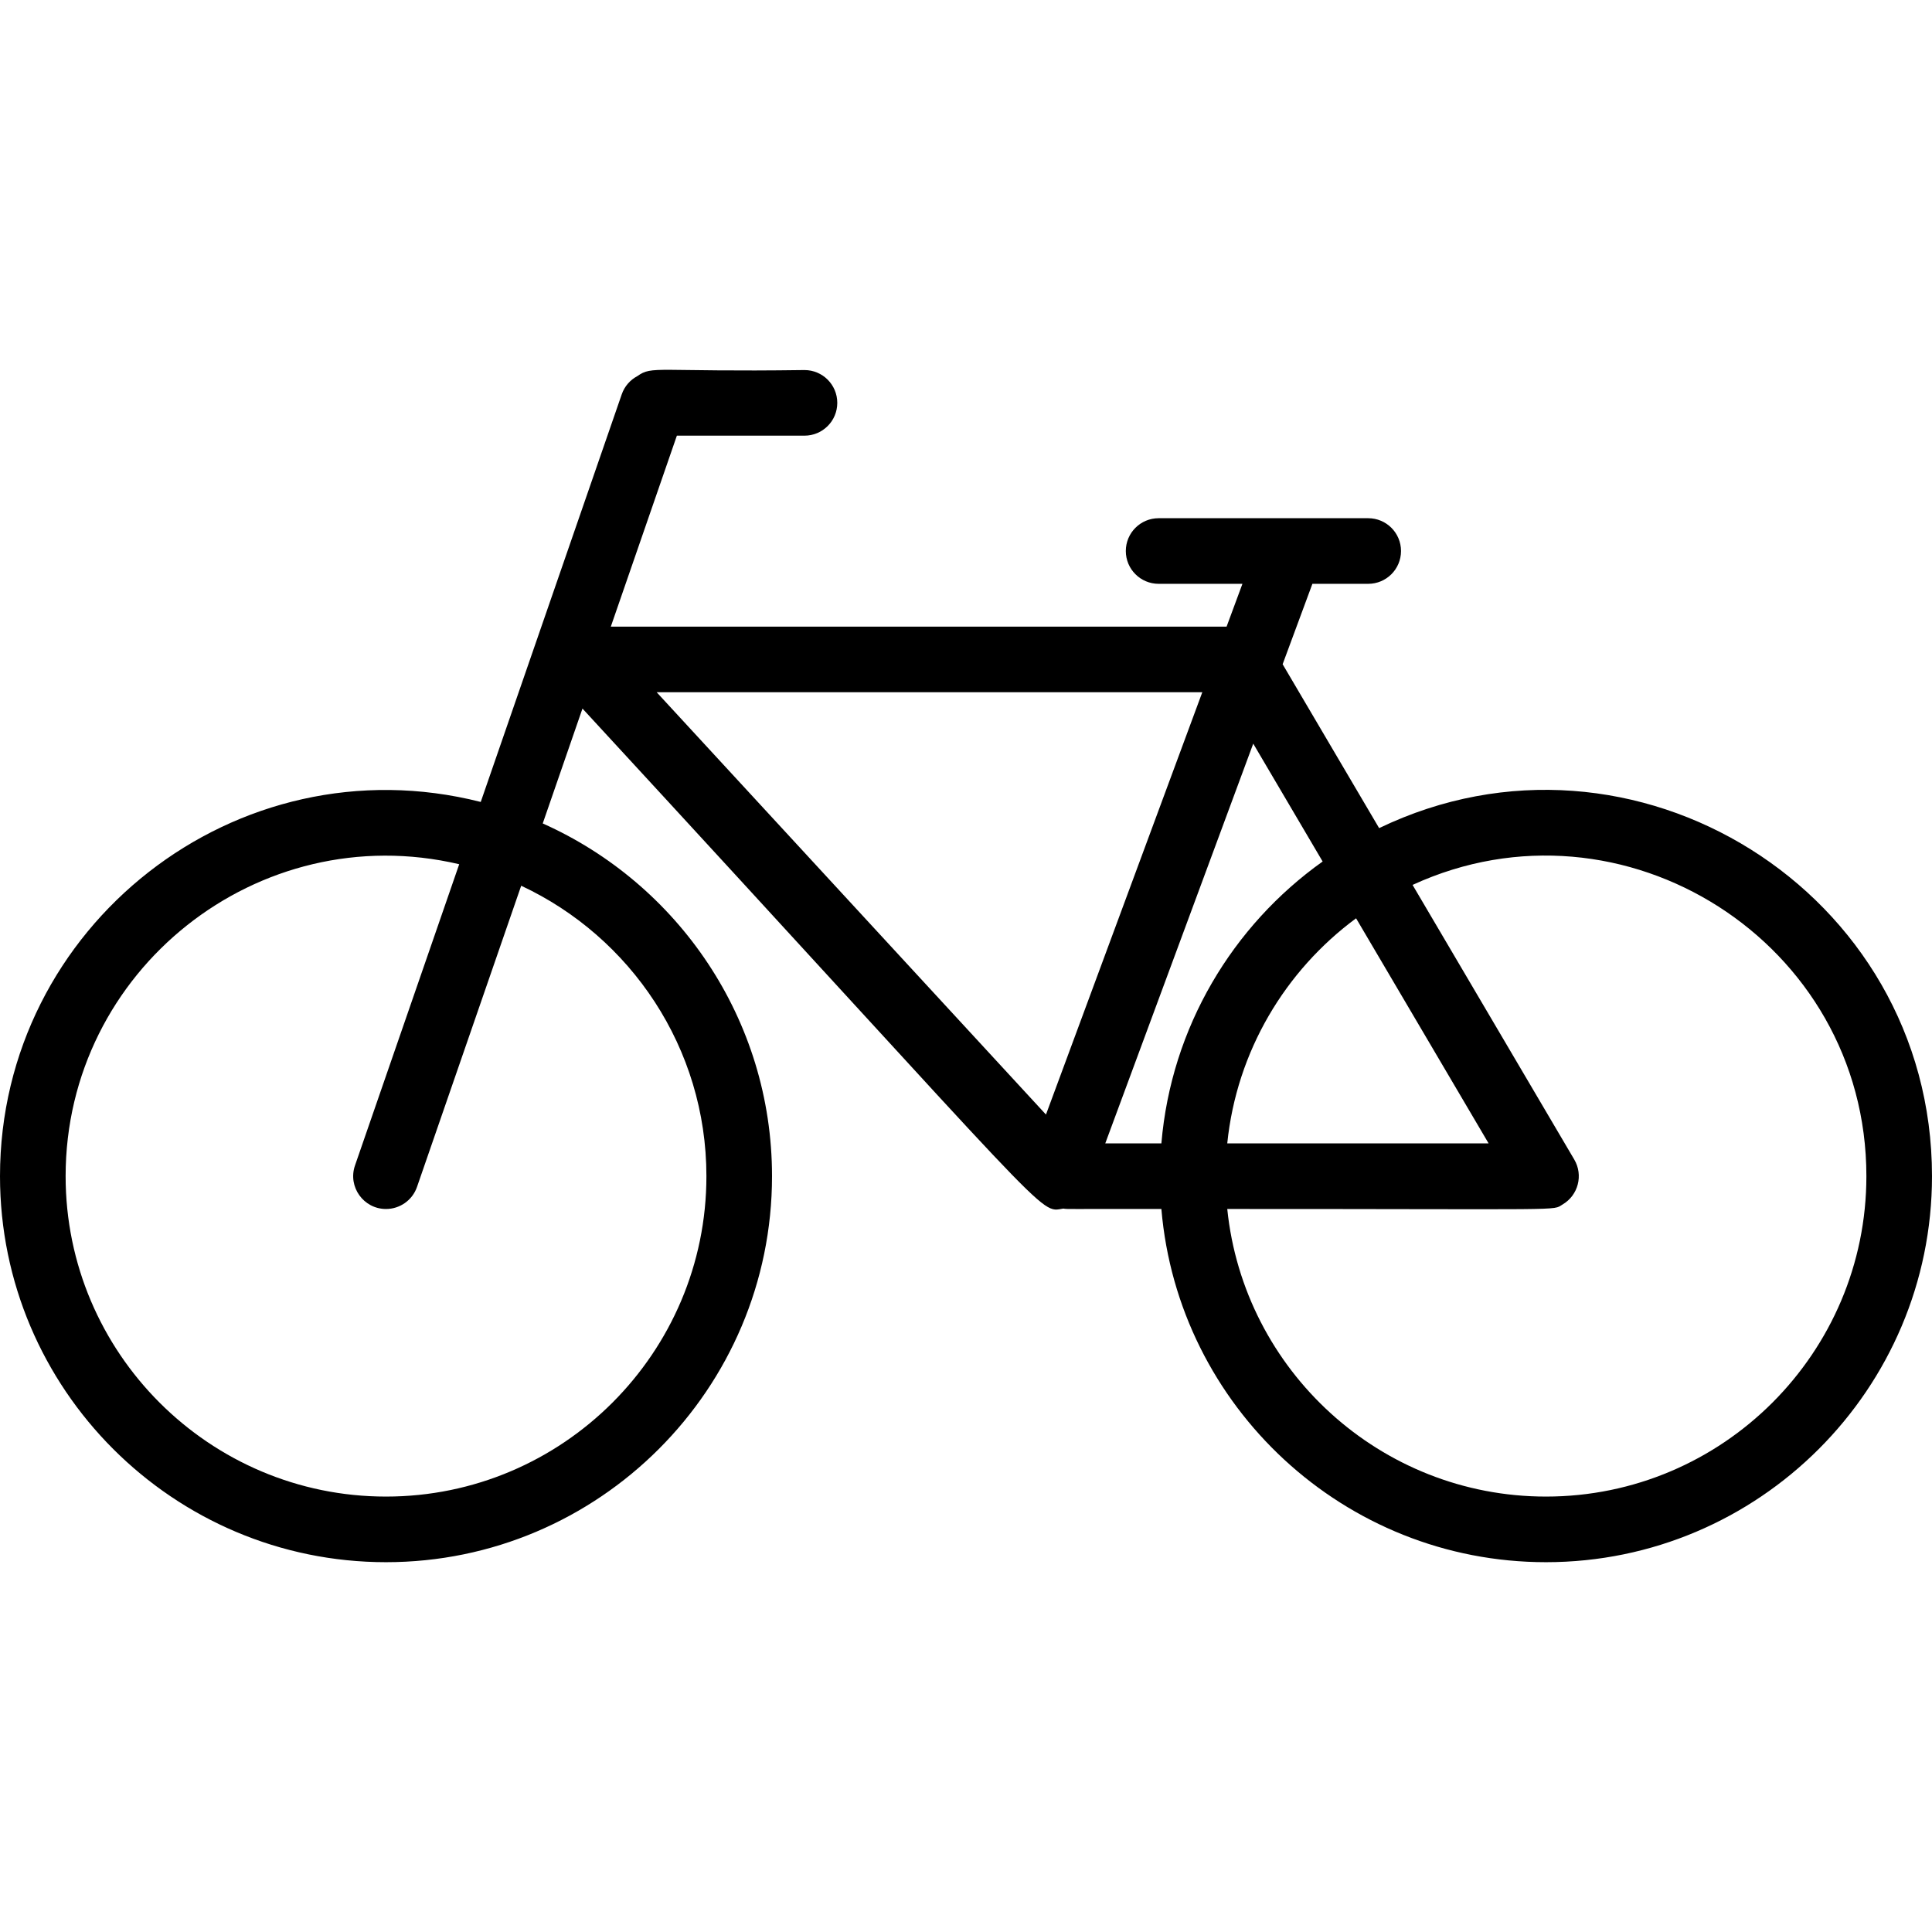 <svg width="512" height="512" viewBox="0 0 512 512" fill="none" xmlns="http://www.w3.org/2000/svg">
<path d="M365.484 219.461L339.911 176.028L347.799 154.719H362.589C367.391 154.719 371.283 150.827 371.283 146.025C371.283 141.223 367.391 137.331 362.589 137.331H307.046C302.244 137.331 298.352 141.223 298.352 146.025C298.352 150.827 302.244 154.719 307.046 154.719H329.258L325.06 166.061H161.874L179.378 115.456H213.195C217.997 115.456 221.889 111.564 221.889 106.762C221.889 101.96 217.997 98.068 213.195 98.068C173.634 98.618 172.939 96.82 168.917 99.668C167.04 100.662 165.517 102.334 164.768 104.499L127.402 212.524C62.64 196.122 0 245.385 0 311.699C0 368.106 45.891 413.996 102.297 413.996C158.703 413.996 204.594 368.105 204.594 311.699C204.594 270.072 179.599 234.177 143.831 218.222L154.362 187.778C281.05 325.197 275.094 321.358 281.786 320.283C283.168 320.493 281.695 320.348 307.778 320.393C312.206 372.745 356.224 413.996 409.702 413.996C466.109 413.996 511.999 368.105 511.999 311.699C512 236.23 432.838 187.042 365.484 219.461ZM187.206 311.699C187.206 358.518 149.116 396.607 102.298 396.607C55.48 396.607 17.39 358.517 17.39 311.699C17.39 257.137 68.422 216.532 121.694 229.028L94.08 308.856C92.12 314.521 96.354 320.396 102.297 320.396C105.901 320.396 109.27 318.137 110.514 314.541L138.121 234.729C167.086 248.265 187.206 277.674 187.206 311.699ZM350.513 228.308C326.663 245.285 310.382 272.227 307.779 303.005H292.909L332.121 197.072L350.513 228.308ZM359.375 243.358L394.494 303.004H325.236C327.731 278.592 340.613 257.212 359.375 243.358ZM174.021 183.45H318.622L277.193 295.371L174.021 183.45ZM409.703 396.607C365.819 396.607 329.604 363.143 325.237 320.393C417.226 320.388 411.198 320.908 414.115 319.191C418.253 316.754 419.632 311.425 417.196 307.287L374.346 234.511C430.076 208.879 494.612 249.656 494.612 311.698C494.611 358.517 456.522 396.607 409.703 396.607Z" fill="black"></path>
</svg>